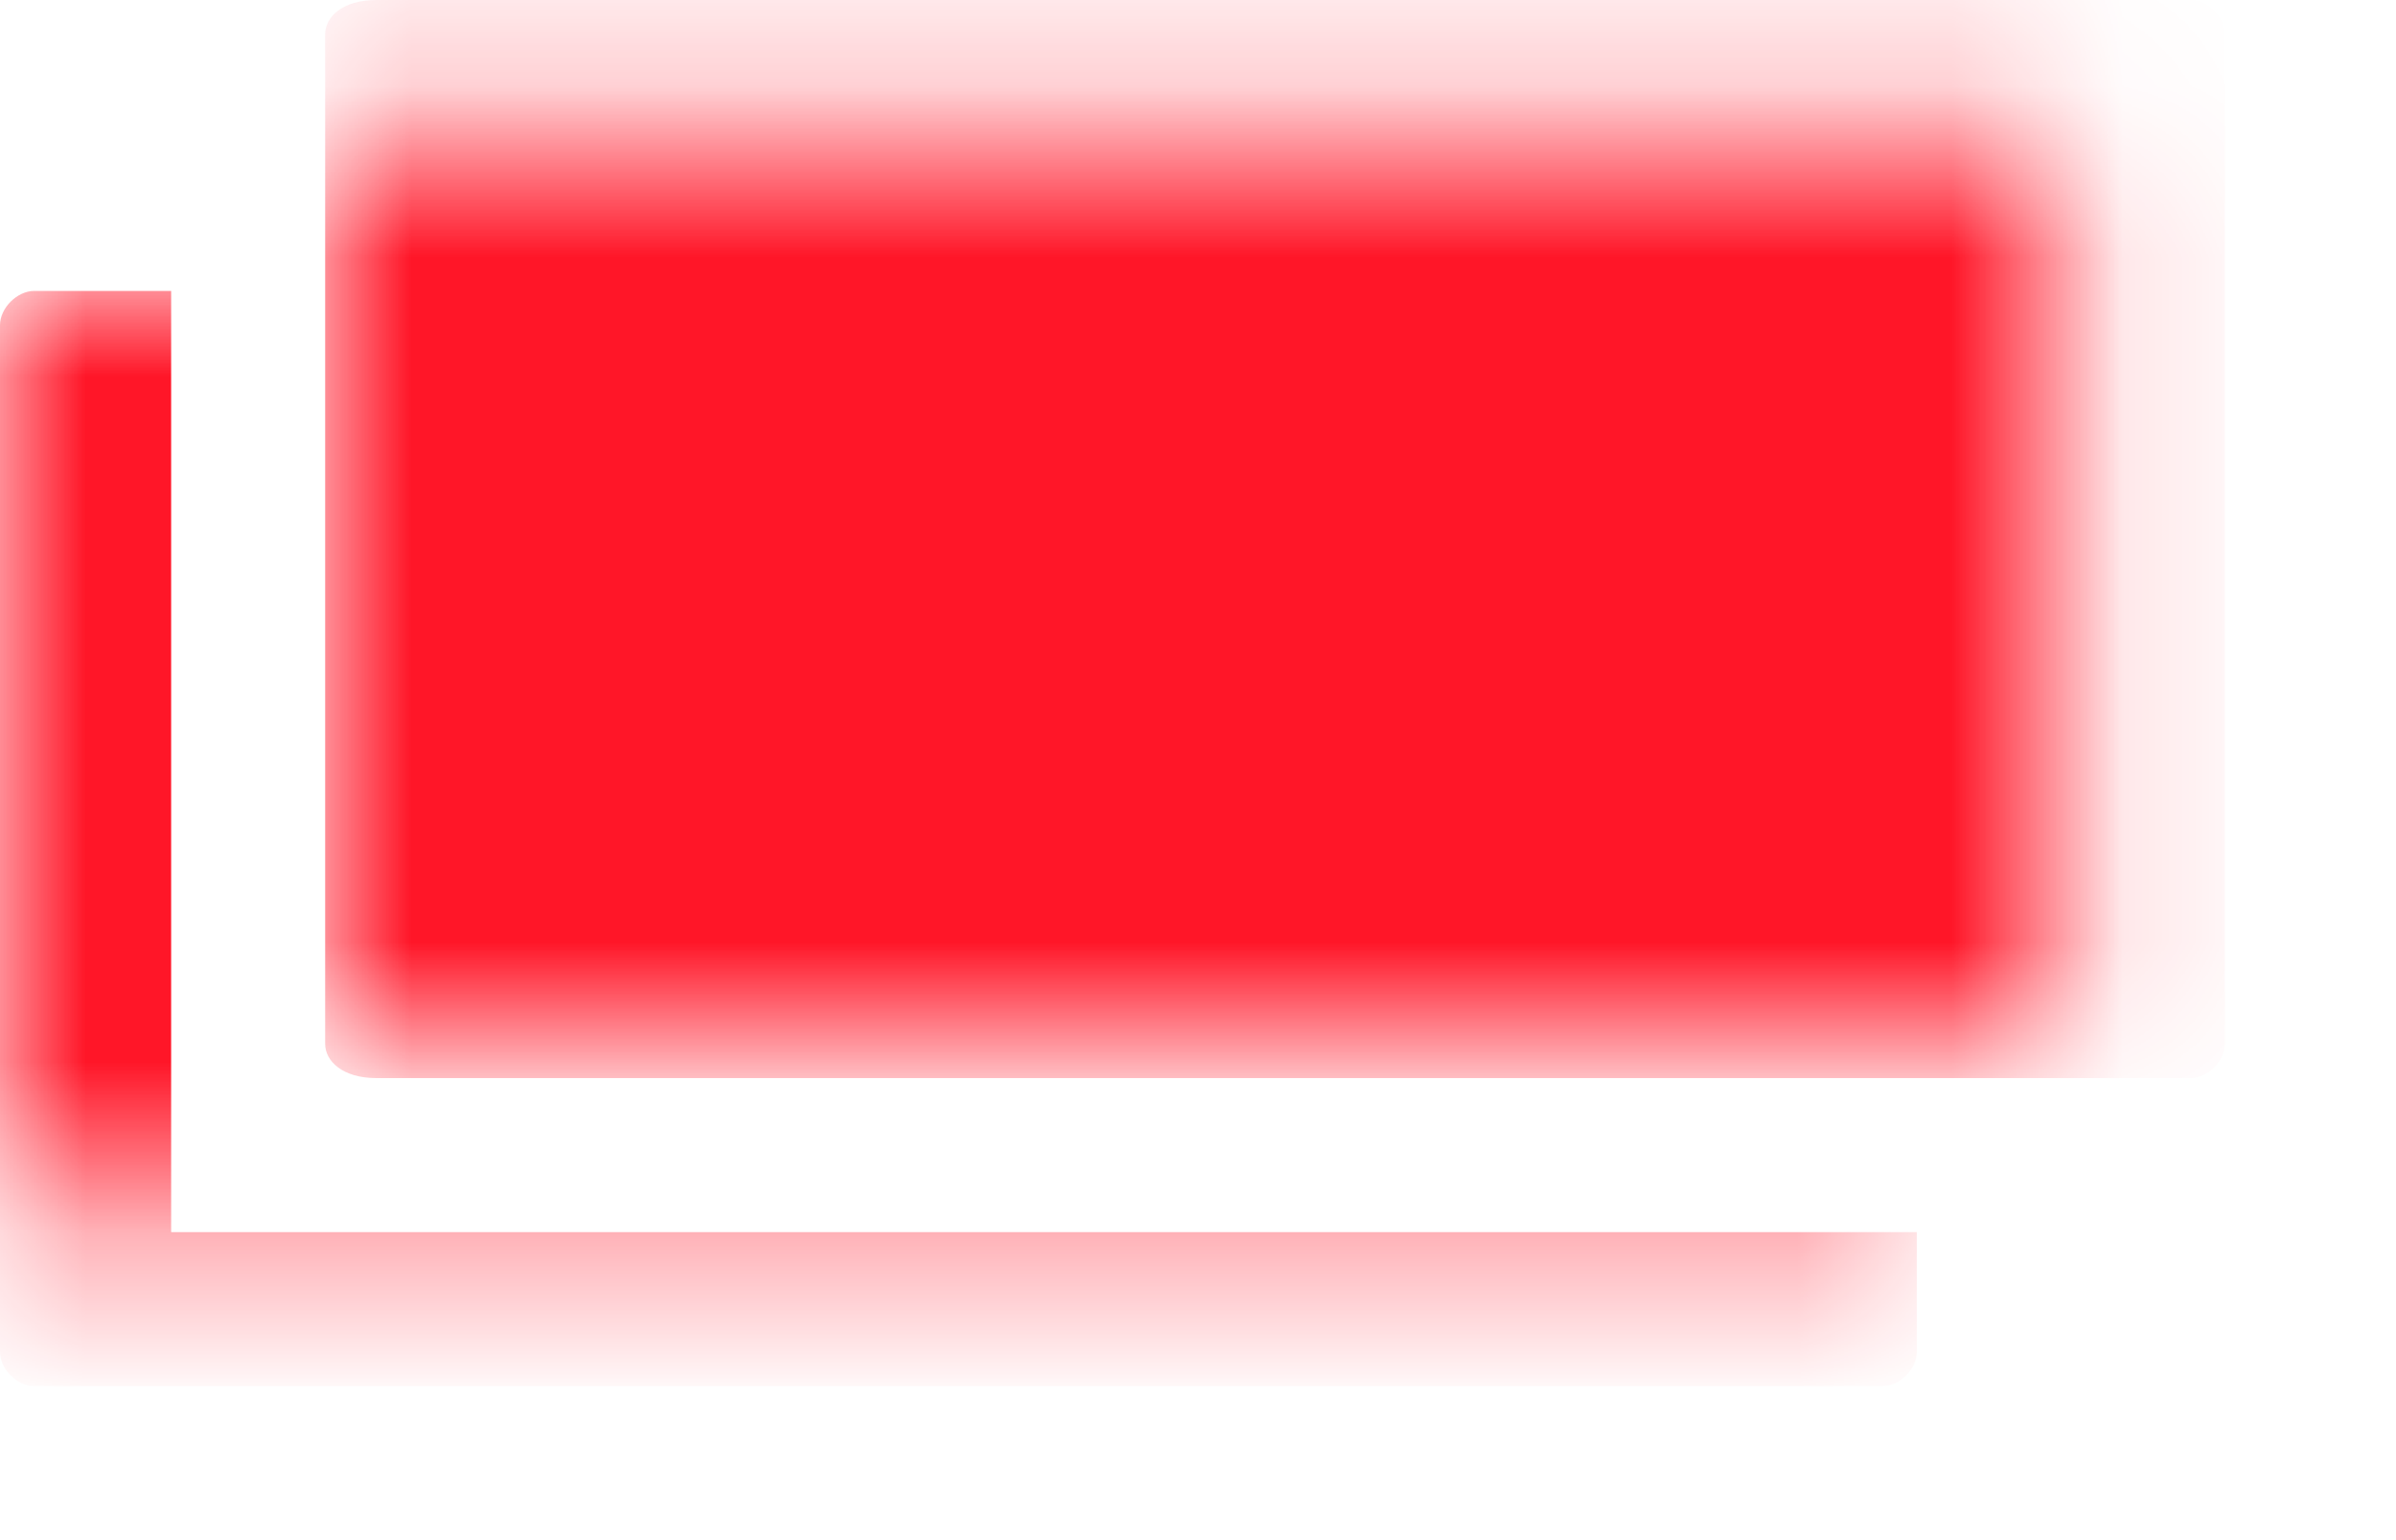 <?xml version="1.0" encoding="utf-8"?>
<!-- Generator: Adobe Illustrator 26.5.0, SVG Export Plug-In . SVG Version: 6.00 Build 0)  -->
<svg version="1.1" id="Layer_1" xmlns="http://www.w3.org/2000/svg" xmlns:xlink="http://www.w3.org/1999/xlink" x="0px" y="0px"
	 viewBox="0 0 14 9" style="enable-background:new 0 0 14 9;" xml:space="preserve">
<style type="text/css">
	.st0{fill-rule:evenodd;clip-rule:evenodd;fill:#FFFFFF;filter:url(#Adobe_OpacityMaskFilter);}
	.st1{mask:url(#a_00000031921557996794740610000016817626474560023454_);fill-rule:evenodd;clip-rule:evenodd;fill:#FF1628;}
	
		.st2{fill-rule:evenodd;clip-rule:evenodd;fill:#FFFFFF;filter:url(#Adobe_OpacityMaskFilter_00000005952486762139955190000004690975691506657204_);}
	.st3{mask:url(#b_00000163755330199564537300000015572164952694809741_);fill-rule:evenodd;clip-rule:evenodd;fill:#FF1628;}
</style>
<g>
	<defs>
		<filter id="Adobe_OpacityMaskFilter" filterUnits="userSpaceOnUse" x="1.9" y="0" width="11.1" height="6.3">
			<feColorMatrix  type="matrix" values="1 0 0 0 0  0 1 0 0 0  0 0 1 0 0  0 0 0 1 0"/>
		</filter>
	</defs>
	
		<mask maskUnits="userSpaceOnUse" x="1.9" y="0" width="11.1" height="6.3" id="a_00000031921557996794740610000016817626474560023454_">
		<path class="st0" d="M0.9,0.8H12v6.3H0.9L0.9,0.8z"/>
	</mask>
	<path class="st1" d="M1.9,6.1c0,0.1,0.1,0.2,0.3,0.2h10.6c0.1,0,0.2-0.1,0.2-0.2V0.2C13,0.1,12.9,0,12.8,0H2.2C2,0,1.9,0.1,1.9,0.2
		L1.9,6.1z"/>
	<defs>
		
			<filter id="Adobe_OpacityMaskFilter_00000103967134187133827110000003012993431978588316_" filterUnits="userSpaceOnUse" x="0" y="1.7" width="11.3" height="6.5">
			<feColorMatrix  type="matrix" values="1 0 0 0 0  0 1 0 0 0  0 0 1 0 0  0 0 0 1 0"/>
		</filter>
	</defs>
	
		<mask maskUnits="userSpaceOnUse" x="0" y="1.7" width="11.3" height="6.5" id="b_00000163755330199564537300000015572164952694809741_">
		
			<path style="fill-rule:evenodd;clip-rule:evenodd;fill:#FFFFFF;filter:url(#Adobe_OpacityMaskFilter_00000103967134187133827110000003012993431978588316_);" d="
			M0,0.5h11.3V7H0V0.5z"/>
	</mask>
	<path class="st3" d="M1,1.7H0.2C0.1,1.7,0,1.8,0,1.9v6c0,0.1,0.1,0.2,0.2,0.2h10.8c0.1,0,0.2-0.1,0.2-0.2V7.2H1L1,1.7z"/>
</g>
</svg>
